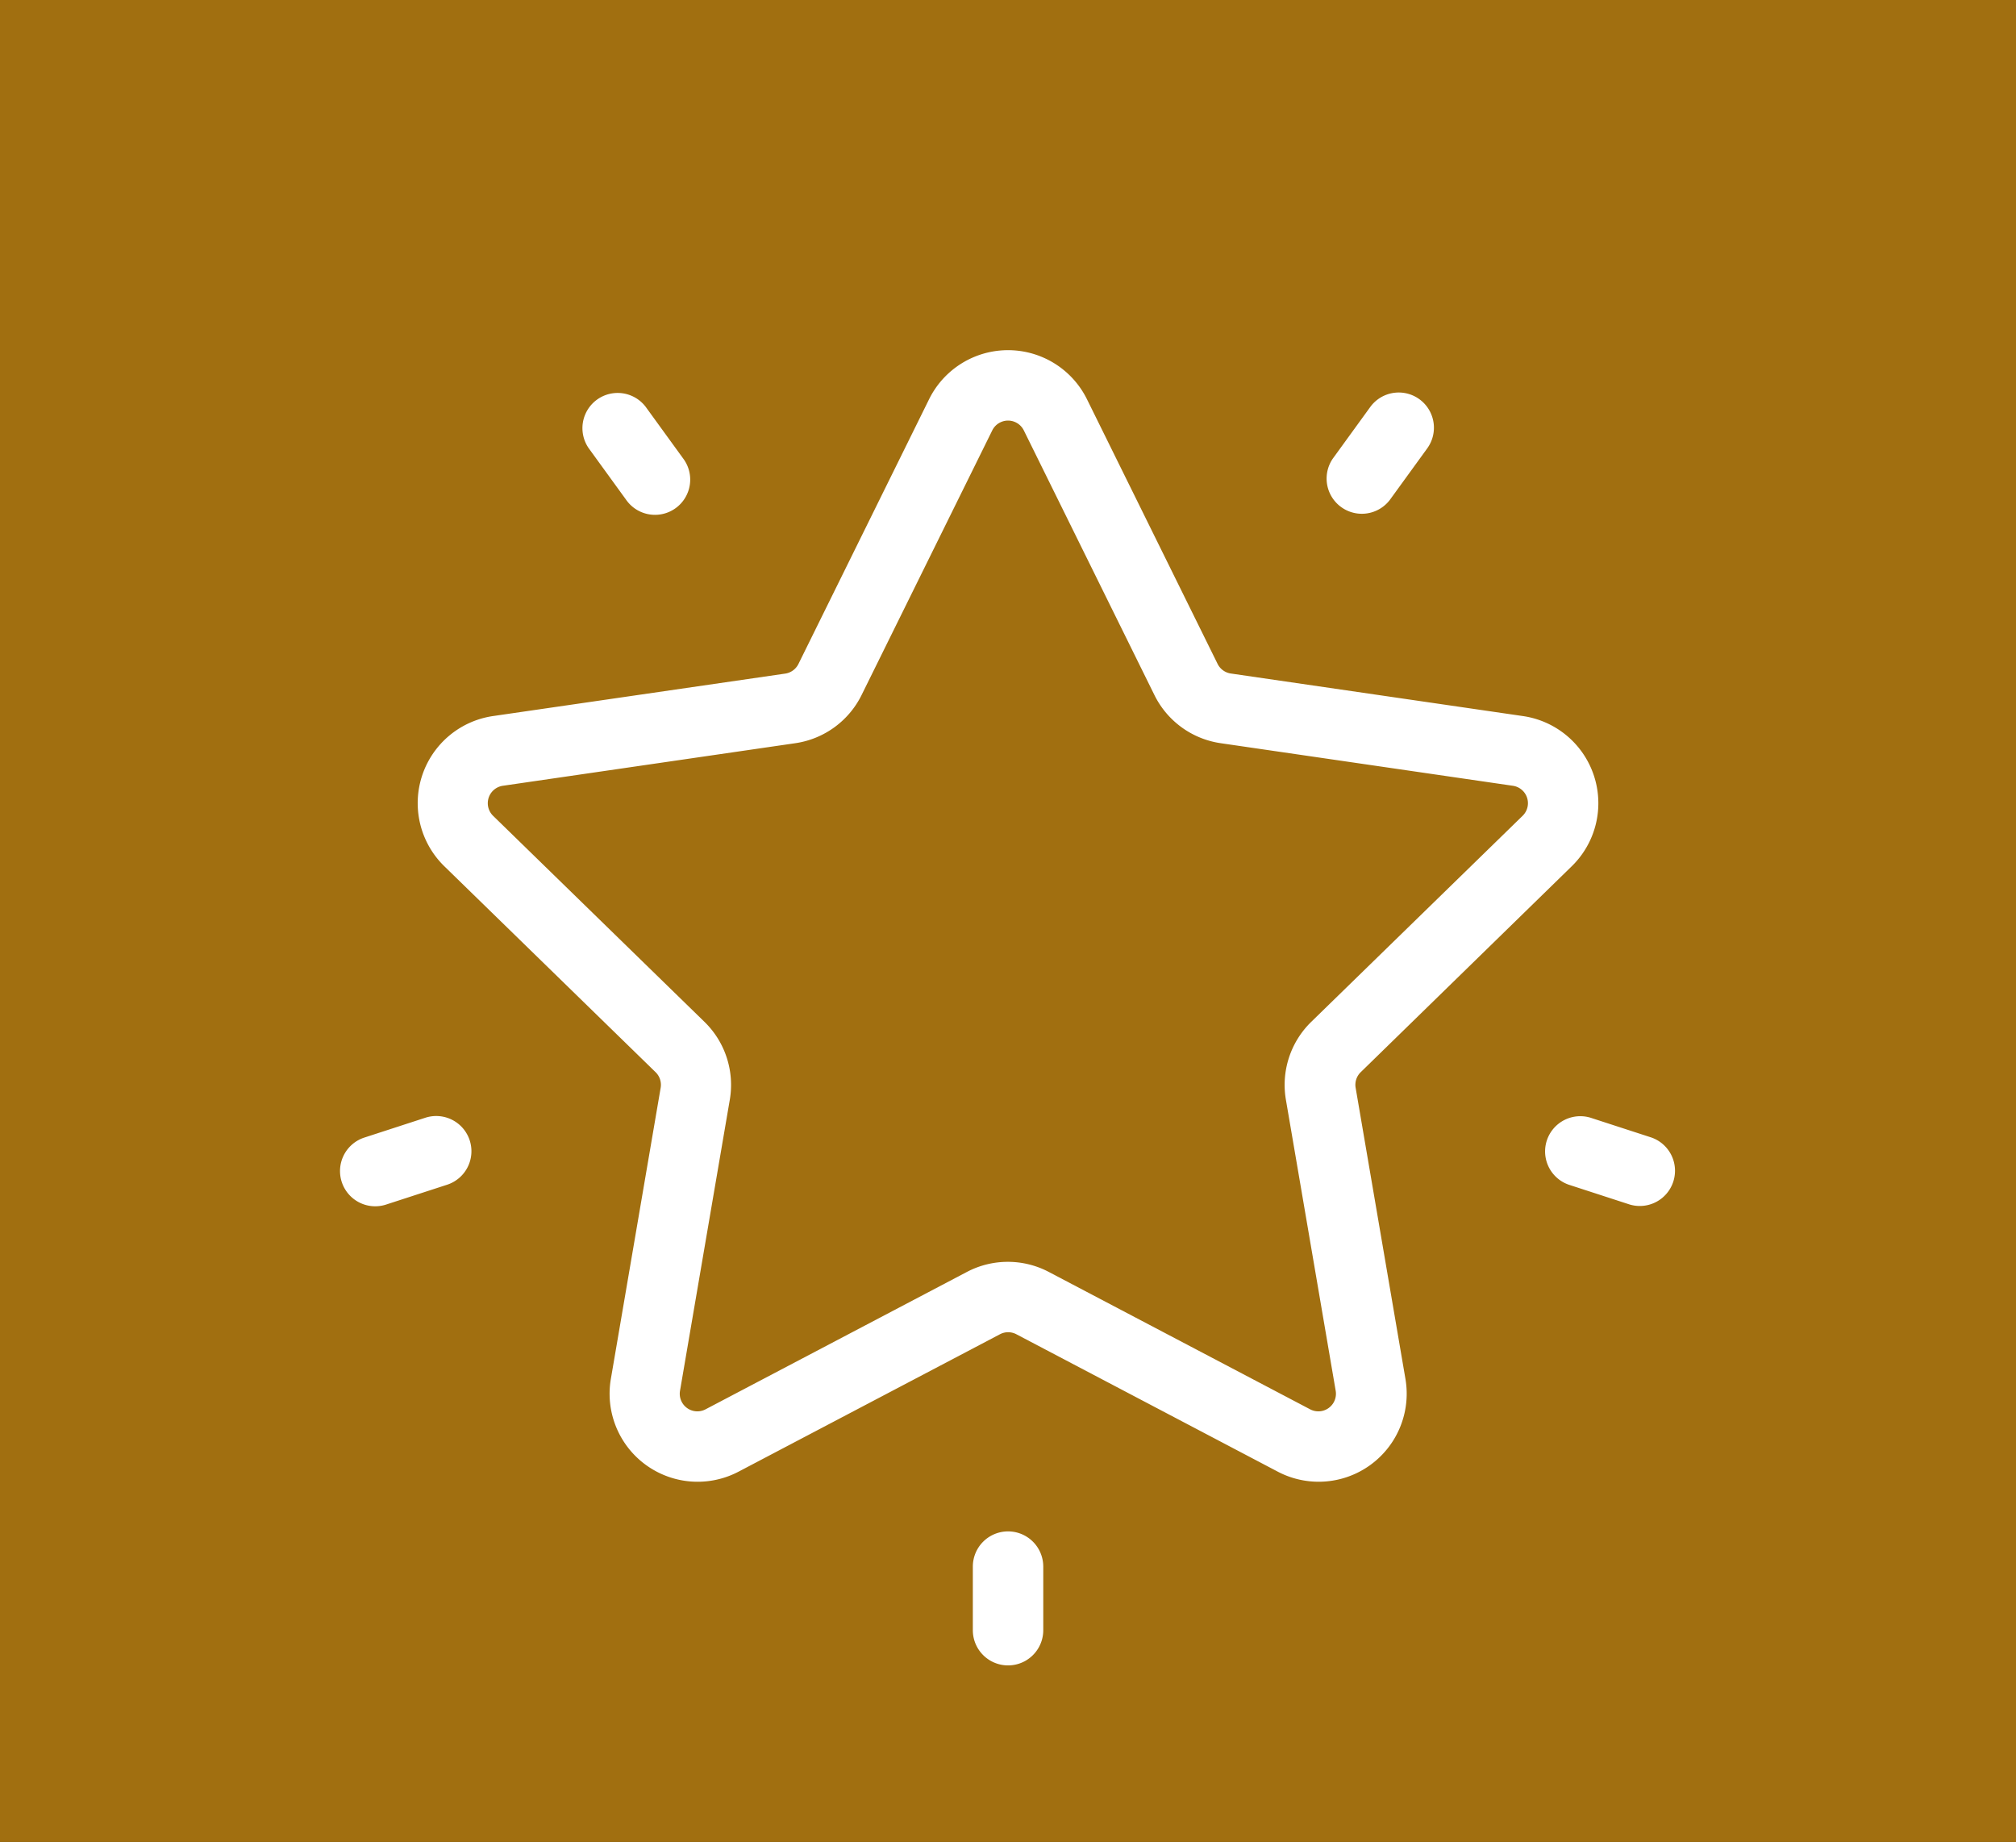 <svg xmlns="http://www.w3.org/2000/svg" width="81" height="74" viewBox="0 0 81 74">
  <rect x="0" y="0" width="81" height="74" fill="#333333" stroke="none"/>
  <g id="Grupo_481" data-name="Grupo 481" transform="translate(-414 -742.5)">
    <g id="Grupo_404" data-name="Grupo 404" transform="translate(-79 -838.382)">
      <g id="water-tank" transform="translate(496.39 1590.95)">
        <path id="Trazado_476" data-name="Trazado 476" d="M47.459,43.419H39.816v-3.5a4.831,4.831,0,0,0,3.218-4.545V32.961h.8a3.221,3.221,0,0,0,3.218-3.218V16.871a3.221,3.221,0,0,0-3.218-3.218h-.8V12.045a4.832,4.832,0,0,0-4.827-4.827H35.713A4.029,4.029,0,0,0,31.772,4H20.509a4.029,4.029,0,0,0-3.941,3.218H14.073a4.832,4.832,0,0,0-4.827,4.827v23.33a4.831,4.831,0,0,0,3.218,4.545v3.5H4.822a2.816,2.816,0,0,0,0,5.631H47.459A2.816,2.816,0,0,0,47.459,43.419Zm-3.62-28.156a1.611,1.611,0,0,1,1.609,1.609V29.743a1.611,1.611,0,0,1-1.609,1.609H32.576a1.611,1.611,0,0,1-1.609-1.609V16.871a1.611,1.611,0,0,1,1.609-1.609ZM38.207,8.827a3.221,3.221,0,0,1,3.218,3.218v1.609H32.576a3.221,3.221,0,0,0-3.218,3.218V29.743a3.221,3.221,0,0,0,3.218,3.218h8.849v2.413a3.221,3.221,0,0,1-3.218,3.218H22.118V8.827Zm-17.7-3.218H31.772a2.418,2.418,0,0,1,2.276,1.609H18.233a2.418,2.418,0,0,1,2.276-1.609ZM15.682,8.827h4.827v1.609H15.682Zm0,3.218h4.827v2.413H15.682Zm0,4.022h4.827v3.218H15.682Zm0,4.827h4.827v4.022H15.682Zm0,5.631h4.827v5.631H15.682Zm0,7.24h4.827v4.827H15.682ZM38.207,40.2v3.218H14.073V40.2ZM10.855,35.374V12.045a3.221,3.221,0,0,1,3.218-3.218V38.592A3.221,3.221,0,0,1,10.855,35.374Zm36.6,12.067H4.822a1.207,1.207,0,0,1,0-2.413H47.459A1.207,1.207,0,0,1,47.459,47.441Z" fill="#fff"/>
        <path id="Trazado_477" data-name="Trazado 477" d="M45.827,32.875a4.832,4.832,0,0,0,4.827-4.827c0-2.434-3.769-7.207-4.2-7.743a.832.832,0,0,0-1.255,0c-.43.536-4.2,5.31-4.2,7.743a4.832,4.832,0,0,0,4.827,4.827Zm0-10.752c1.442,1.926,3.218,4.7,3.218,5.925a3.218,3.218,0,0,1-6.436,0C42.609,26.824,44.385,24.049,45.827,22.123Z" transform="translate(-7.62 -3.132)" fill="#fff"/>
      </g>
    </g>
    <rect id="Rectángulo_62" data-name="Rectángulo 62" width="81" height="74" transform="translate(414 742.5)" fill="#a16f10"/>
    <g id="favoritos" transform="translate(427.681 752.758)">
      <g id="Grupo_463" data-name="Grupo 463" transform="translate(3.098 3.81)">
        <g id="Grupo_462" data-name="Grupo 462">
          <path id="Trazado_751" data-name="Trazado 751" d="M75.946,24.543a3.537,3.537,0,0,0-1.96-6.033L62.249,16.8a.707.707,0,0,1-.533-.387L56.468,5.782a3.537,3.537,0,0,0-6.344,0L44.875,16.417a.708.708,0,0,1-.533.387L32.606,18.509a3.537,3.537,0,0,0-1.96,6.033l8.493,8.278a.708.708,0,0,1,.2.626l-2,11.689a3.537,3.537,0,0,0,5.133,3.729l10.5-5.519a.707.707,0,0,1,.659,0l10.5,5.519a3.537,3.537,0,0,0,5.132-3.729l-2-11.689a.708.708,0,0,1,.2-.626ZM64.461,33.926l2,11.689a.707.707,0,0,1-1.026.746l-10.5-5.519a3.537,3.537,0,0,0-3.292,0l-10.5,5.519a.707.707,0,0,1-1.026-.746l2-11.689a3.536,3.536,0,0,0-1.017-3.131l-8.493-8.278a.708.708,0,0,1,.392-1.207L44.749,19.6a3.537,3.537,0,0,0,2.663-1.935L52.662,7.034a.707.707,0,0,1,1.269,0h0l5.249,10.635A3.536,3.536,0,0,0,61.842,19.6L73.579,21.31a.707.707,0,0,1,.392,1.207l-8.493,8.278A3.536,3.536,0,0,0,64.461,33.926Z" transform="translate(-29.574 -3.81)" fill="#fff"/>
        </g>
      </g>
      <g id="Grupo_465" data-name="Grupo 465" transform="translate(39.601 5.511)">
        <g id="Grupo_464" data-name="Grupo 464">
          <path id="Trazado_752" data-name="Trazado 752" d="M381.749,20.315a1.415,1.415,0,0,0-1.976.313l-1.5,2.067a1.415,1.415,0,0,0,2.289,1.663l1.5-2.067A1.415,1.415,0,0,0,381.749,20.315Z" transform="translate(-378.001 -20.045)" fill="#fff"/>
        </g>
      </g>
      <g id="Grupo_467" data-name="Grupo 467" transform="translate(9.7 5.503)">
        <g id="Grupo_466" data-name="Grupo 466">
          <path id="Trazado_753" data-name="Trazado 753" d="M96.652,22.617l-1.5-2.067a1.415,1.415,0,0,0-2.289,1.663l1.5,2.067a1.415,1.415,0,1,0,2.289-1.663Z" transform="translate(-92.59 -19.966)" fill="#fff"/>
        </g>
      </g>
      <g id="Grupo_469" data-name="Grupo 469" transform="translate(0 34.577)">
        <g id="Grupo_468" data-name="Grupo 468">
          <path id="Trazado_754" data-name="Trazado 754" d="M5.191,298.471a1.415,1.415,0,0,0-1.783-.908l-2.43.79a1.415,1.415,0,1,0,.875,2.691l2.43-.79A1.415,1.415,0,0,0,5.191,298.471Z" transform="translate(0 -297.493)" fill="#fff"/>
        </g>
      </g>
      <g id="Grupo_471" data-name="Grupo 471" transform="translate(25.405 51.265)">
        <g id="Grupo_470" data-name="Grupo 470">
          <path id="Trazado_755" data-name="Trazado 755" d="M243.914,456.786A1.415,1.415,0,0,0,242.5,458.2v2.555a1.415,1.415,0,1,0,2.83,0V458.2A1.415,1.415,0,0,0,243.914,456.786Z" transform="translate(-242.499 -456.786)" fill="#fff"/>
        </g>
      </g>
      <g id="Grupo_473" data-name="Grupo 473" transform="translate(48.378 34.579)">
        <g id="Grupo_472" data-name="Grupo 472">
          <path id="Trazado_756" data-name="Trazado 756" d="M466.066,298.372l-2.43-.79a1.415,1.415,0,0,0-.875,2.691l2.43.79a1.415,1.415,0,0,0,.875-2.691Z" transform="translate(-461.783 -297.513)" fill="#fff"/>
        </g>
      </g>
    </g>
  </g>
</svg>
